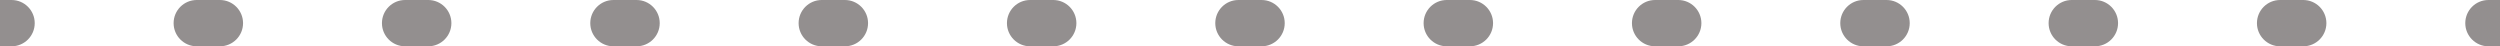 <?xml version="1.0" encoding="UTF-8"?> <svg xmlns="http://www.w3.org/2000/svg" width="432" height="8" viewBox="0 0 432 8" fill="none"> <path d="M2 6C3.105 6 4 5.105 4 4C4 2.895 3.105 2 2 2L2 6ZM34 2C32.895 2 32 2.895 32 4C32 5.105 32.895 6 34 6L34 2ZM38 6C39.105 6 40 5.105 40 4C40 2.895 39.105 2 38 2L38 6ZM70 2C68.895 2 68 2.895 68 4C68 5.105 68.895 6 70 6L70 2ZM74 6C75.105 6 76 5.105 76 4C76 2.895 75.105 2 74 2L74 6ZM106 2C104.895 2 104 2.895 104 4C104 5.105 104.895 6 106 6L106 2ZM110 6C111.105 6 112 5.105 112 4C112 2.895 111.105 2 110 2L110 6ZM142 2C140.895 2 140 2.895 140 4C140 5.105 140.895 6 142 6L142 2ZM146 6C147.105 6 148 5.105 148 4C148 2.895 147.105 2 146 2L146 6ZM178 2C176.895 2 176 2.895 176 4C176 5.105 176.895 6 178 6L178 2ZM182 6C183.105 6 184 5.105 184 4C184 2.895 183.105 2 182 2L182 6ZM214 2C212.895 2 212 2.895 212 4C212 5.105 212.895 6 214 6L214 2ZM218 6C219.105 6 220 5.105 220 4C220 2.895 219.105 2 218 2L218 6ZM250 2C248.895 2 248 2.895 248 4C248 5.105 248.895 6 250 6L250 2ZM254 6C255.105 6 256 5.105 256 4C256 2.895 255.105 2 254 2L254 6ZM286 2C284.895 2 284 2.895 284 4C284 5.105 284.895 6 286 6L286 2ZM290 6C291.105 6 292 5.105 292 4C292 2.895 291.105 2 290 2L290 6ZM322 2C320.895 2 320 2.895 320 4C320 5.105 320.895 6 322 6L322 2ZM326 6C327.105 6 328 5.105 328 4C328 2.895 327.105 2 326 2L326 6ZM358 2C356.895 2 356 2.895 356 4C356 5.105 356.895 6 358 6L358 2ZM362 6C363.105 6 364 5.105 364 4C364 2.895 363.105 2 362 2L362 6ZM394 2C392.895 2 392 2.895 392 4C392 5.105 392.895 6 394 6L394 2ZM398 6C399.105 6 400 5.105 400 4C400 2.895 399.105 2 398 2L398 6ZM430 2C428.895 2 428 2.895 428 4C428 5.105 428.895 6 430 6L430 2ZM1.74846e-07 6L2 6L2 2L-1.74846e-07 2L1.74846e-07 6ZM34 6L38 6L38 2L34 2L34 6ZM70 6L74 6L74 2L70 2L70 6ZM106 6L110 6L110 2L106 2L106 6ZM142 6L146 6L146 2L142 2L142 6ZM178 6L182 6L182 2L178 2L178 6ZM214 6L218 6L218 2L214 2L214 6ZM250 6L254 6L254 2L250 2L250 6ZM286 6L290 6L290 2L286 2L286 6ZM322 6L326 6L326 2L322 2L322 6ZM358 6L362 6L362 2L358 2L358 6ZM394 6L398 6L398 2L394 2L394 6ZM430 6L432 6L432 2L430 2L430 6ZM2 8C4.209 8 6 6.209 6 4C6 1.791 4.209 -3.67975e-07 2 -1.74846e-07L2 8ZM34 -2.97237e-06C31.791 -2.77925e-06 30 1.791 30 4C30 6.209 31.791 8 34 8L34 -2.97237e-06ZM38 8C40.209 8 42 6.209 42 4C42 1.791 40.209 -3.5152e-06 38 -3.32207e-06L38 8ZM70 -6.11959e-06C67.791 -5.92647e-06 66 1.791 66 4C66 6.209 67.791 8 70 8L70 -6.11959e-06ZM74 8C76.209 8 78 6.209 78 4C78 1.791 76.209 -6.66241e-06 74 -6.46929e-06L74 8ZM106 -9.26682e-06C103.791 -9.07369e-06 102 1.791 102 4C102 6.209 103.791 8 106 8L106 -9.26682e-06ZM110 8C112.209 8 114 6.209 114 4C114 1.791 112.209 -9.80964e-06 110 -9.61651e-06L110 8ZM142 -1.2414e-05C139.791 -1.22209e-05 138 1.791 138 4C138 6.209 139.791 8 142 8L142 -1.2414e-05ZM146 8C148.209 8 150 6.209 150 4C150 1.791 148.209 -1.29569e-05 146 -1.27637e-05L146 8ZM178 -1.55613e-05C175.791 -1.53681e-05 174 1.791 174 4C174 6.209 175.791 8 178 8L178 -1.55613e-05ZM182 8C184.209 8 186 6.209 186 4C186 1.791 184.209 -1.61041e-05 182 -1.59109e-05L182 8ZM214 -1.87085e-05C211.791 -1.85153e-05 210 1.791 210 4C210 6.209 211.791 8 214 8L214 -1.87085e-05ZM218 8C220.209 8 222 6.209 222 4C222 1.791 220.209 -1.92513e-05 218 -1.90582e-05L218 8ZM250 -2.18557e-05C247.791 -2.16626e-05 246 1.791 246 4C246 6.209 247.791 8 250 8L250 -2.18557e-05ZM254 8C256.209 8 258 6.209 258 4C258 1.791 256.209 -2.23985e-05 254 -2.22054e-05L254 8ZM286 -2.50029e-05C283.791 -2.48098e-05 282 1.791 282 4C282 6.209 283.791 8 286 8L286 -2.50029e-05ZM290 8C292.209 8 294 6.209 294 4C294 1.791 292.209 -2.55457e-05 290 -2.53526e-05L290 8ZM322 -2.81501e-05C319.791 -2.7957e-05 318 1.791 318 4C318 6.209 319.791 8 322 8L322 -2.81501e-05ZM326 8C328.209 8 330 6.209 330 4C330 1.791 328.209 -2.8693e-05 326 -2.84998e-05L326 8ZM358 -3.12974e-05C355.791 -3.11042e-05 354 1.791 354 4C354 6.209 355.791 8 358 8L358 -3.12974e-05ZM362 8C364.209 8 366 6.209 366 4C366 1.791 364.209 -3.18402e-05 362 -3.1647e-05L362 8ZM394 -3.44446e-05C391.791 -3.42514e-05 390 1.791 390 4C390 6.209 391.791 8 394 8L394 -3.44446e-05ZM398 8C400.209 8 402 6.209 402 4C402 1.791 400.209 -3.49874e-05 398 -3.47943e-05L398 8ZM430 -3.75918e-05C427.791 -3.73987e-05 426 1.791 426 4C426 6.209 427.791 8 430 8L430 -3.75918e-05ZM3.49691e-07 8L2 8L2 -1.74846e-07L-3.49691e-07 0L3.49691e-07 8ZM34 8L38 8L38 -3.32207e-06L34 -2.97237e-06L34 8ZM70 8L74 8L74 -6.46929e-06L70 -6.11959e-06L70 8ZM106 8L110 8L110 -9.61651e-06L106 -9.26682e-06L106 8ZM142 8L146 8L146 -1.27637e-05L142 -1.2414e-05L142 8ZM178 8L182 8L182 -1.59109e-05L178 -1.55613e-05L178 8ZM214 8L218 8L218 -1.90582e-05L214 -1.87085e-05L214 8ZM250 8L254 8L254 -2.22054e-05L250 -2.18557e-05L250 8ZM286 8L290 8L290 -2.53526e-05L286 -2.50029e-05L286 8ZM322 8L326 8L326 -2.84998e-05L322 -2.81501e-05L322 8ZM358 8L362 8L362 -3.1647e-05L358 -3.12974e-05L358 8ZM394 8L398 8L398 -3.47943e-05L394 -3.44446e-05L394 8ZM430 8L432 8L432 -3.77666e-05L430 -3.75918e-05L430 8Z" fill="#938F8F"></path> </svg> 